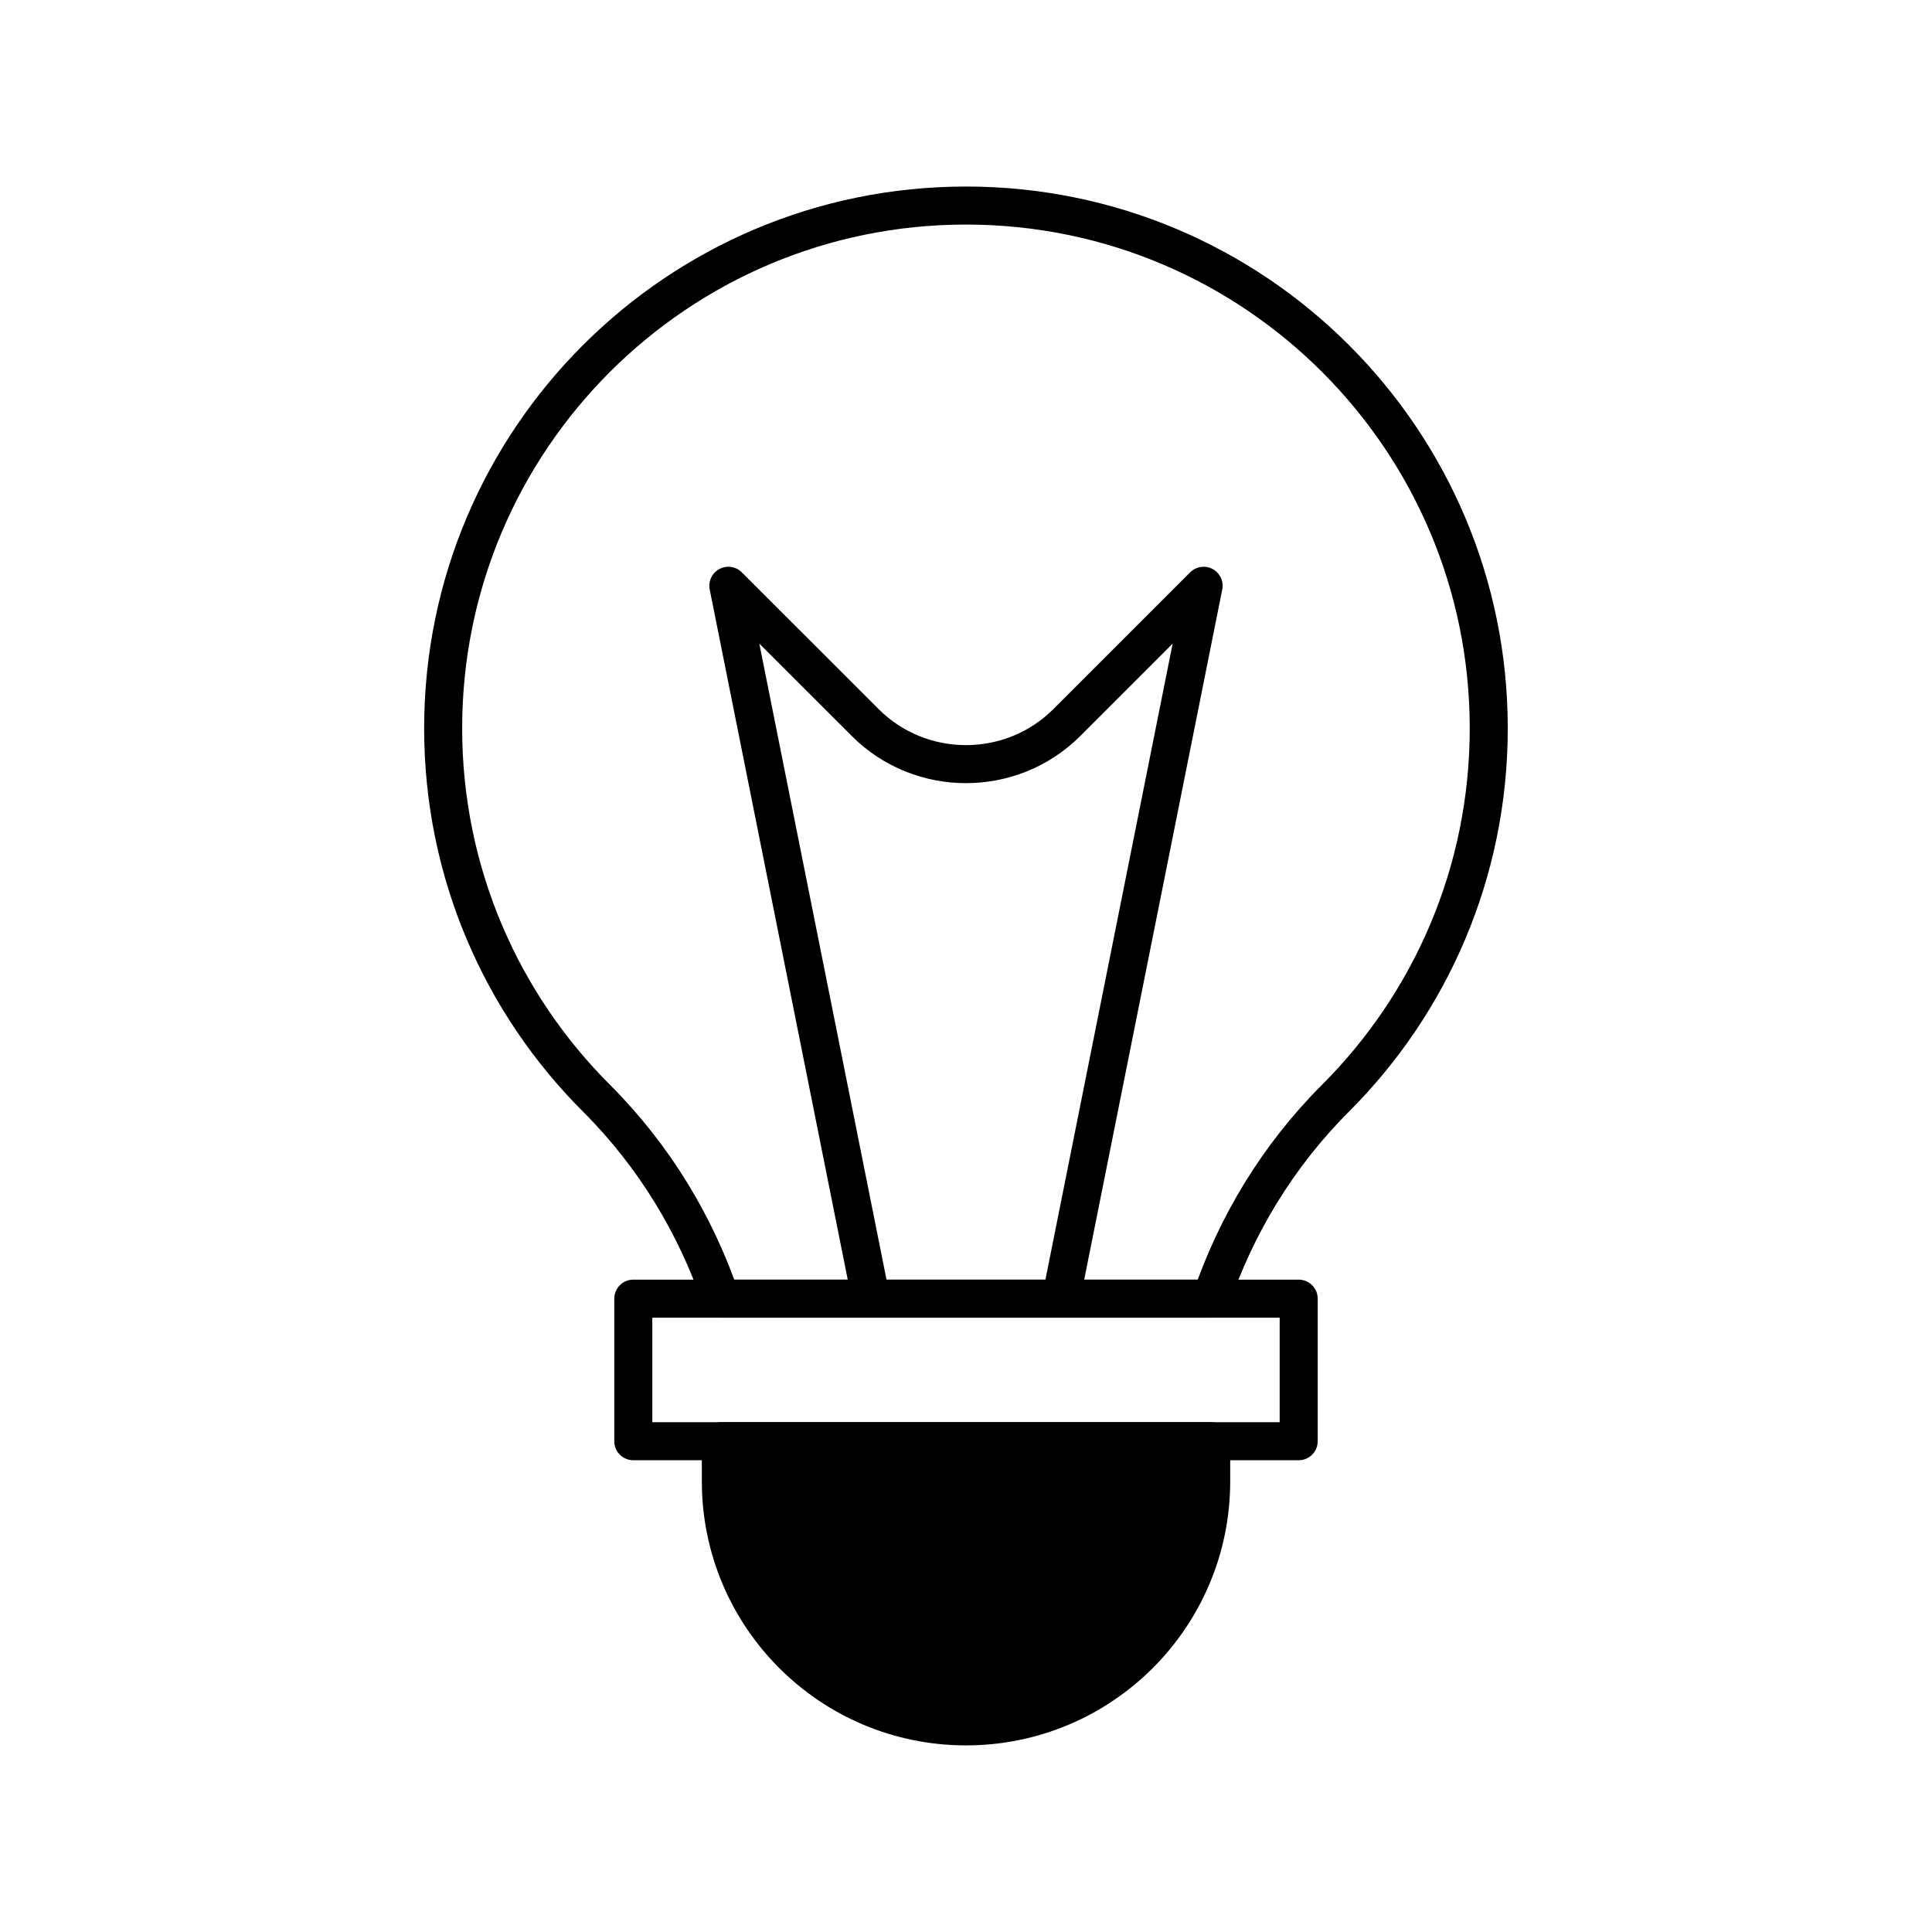 <?xml version="1.0" encoding="UTF-8"?>
<!-- Uploaded to: ICON Repo, www.svgrepo.com, Generator: ICON Repo Mixer Tools -->
<svg width="800px" height="800px" version="1.1" viewBox="144 144 512 512" xmlns="http://www.w3.org/2000/svg">
 <g stroke="#000000" stroke-linecap="round" stroke-linejoin="round" stroke-miterlimit="10" stroke-width="2">
  <path transform="matrix(5.038 0 0 5.038 148.09 148.09)" d="m62.898 67.5c1.315-3.852 3.477-7.479 6.549-10.553 4.979-4.977 8.053-11.852 8.053-19.448 0-15.186-12.309-27.498-27.496-27.498h-0.005c-15.184 0-27.5 12.312-27.5 27.498 0 7.596 3.076 14.472 8.056 19.448 3.073 3.072 5.235 6.701 6.55 10.553z" fill="none"/>
  <path transform="matrix(5.038 0 0 5.038 148.09 148.09)" d="m32.501 67.5h35.001v7.5h-35.001z" fill="none"/>
  <path transform="matrix(5.038 0 0 5.038 148.09 148.09)" d="m62.9 77.104c0 7.123-5.776 12.896-12.897 12.896-7.124 0-12.897-5.773-12.897-12.896l7.75e-4 -2.104h25.792z"/>
  <path transform="matrix(5.038 0 0 5.038 148.09 148.09)" d="m55 67.5 7.501-37.499-7.196 7.196c-2.918 2.916-7.691 2.916-10.606-0.002l-7.198-7.194 7.5 37.499-7.5-37.499 7.198 7.194c2.916 2.918 7.688 2.918 10.606 0.002l7.196-7.196z" fill="none"/>
 </g>
</svg>